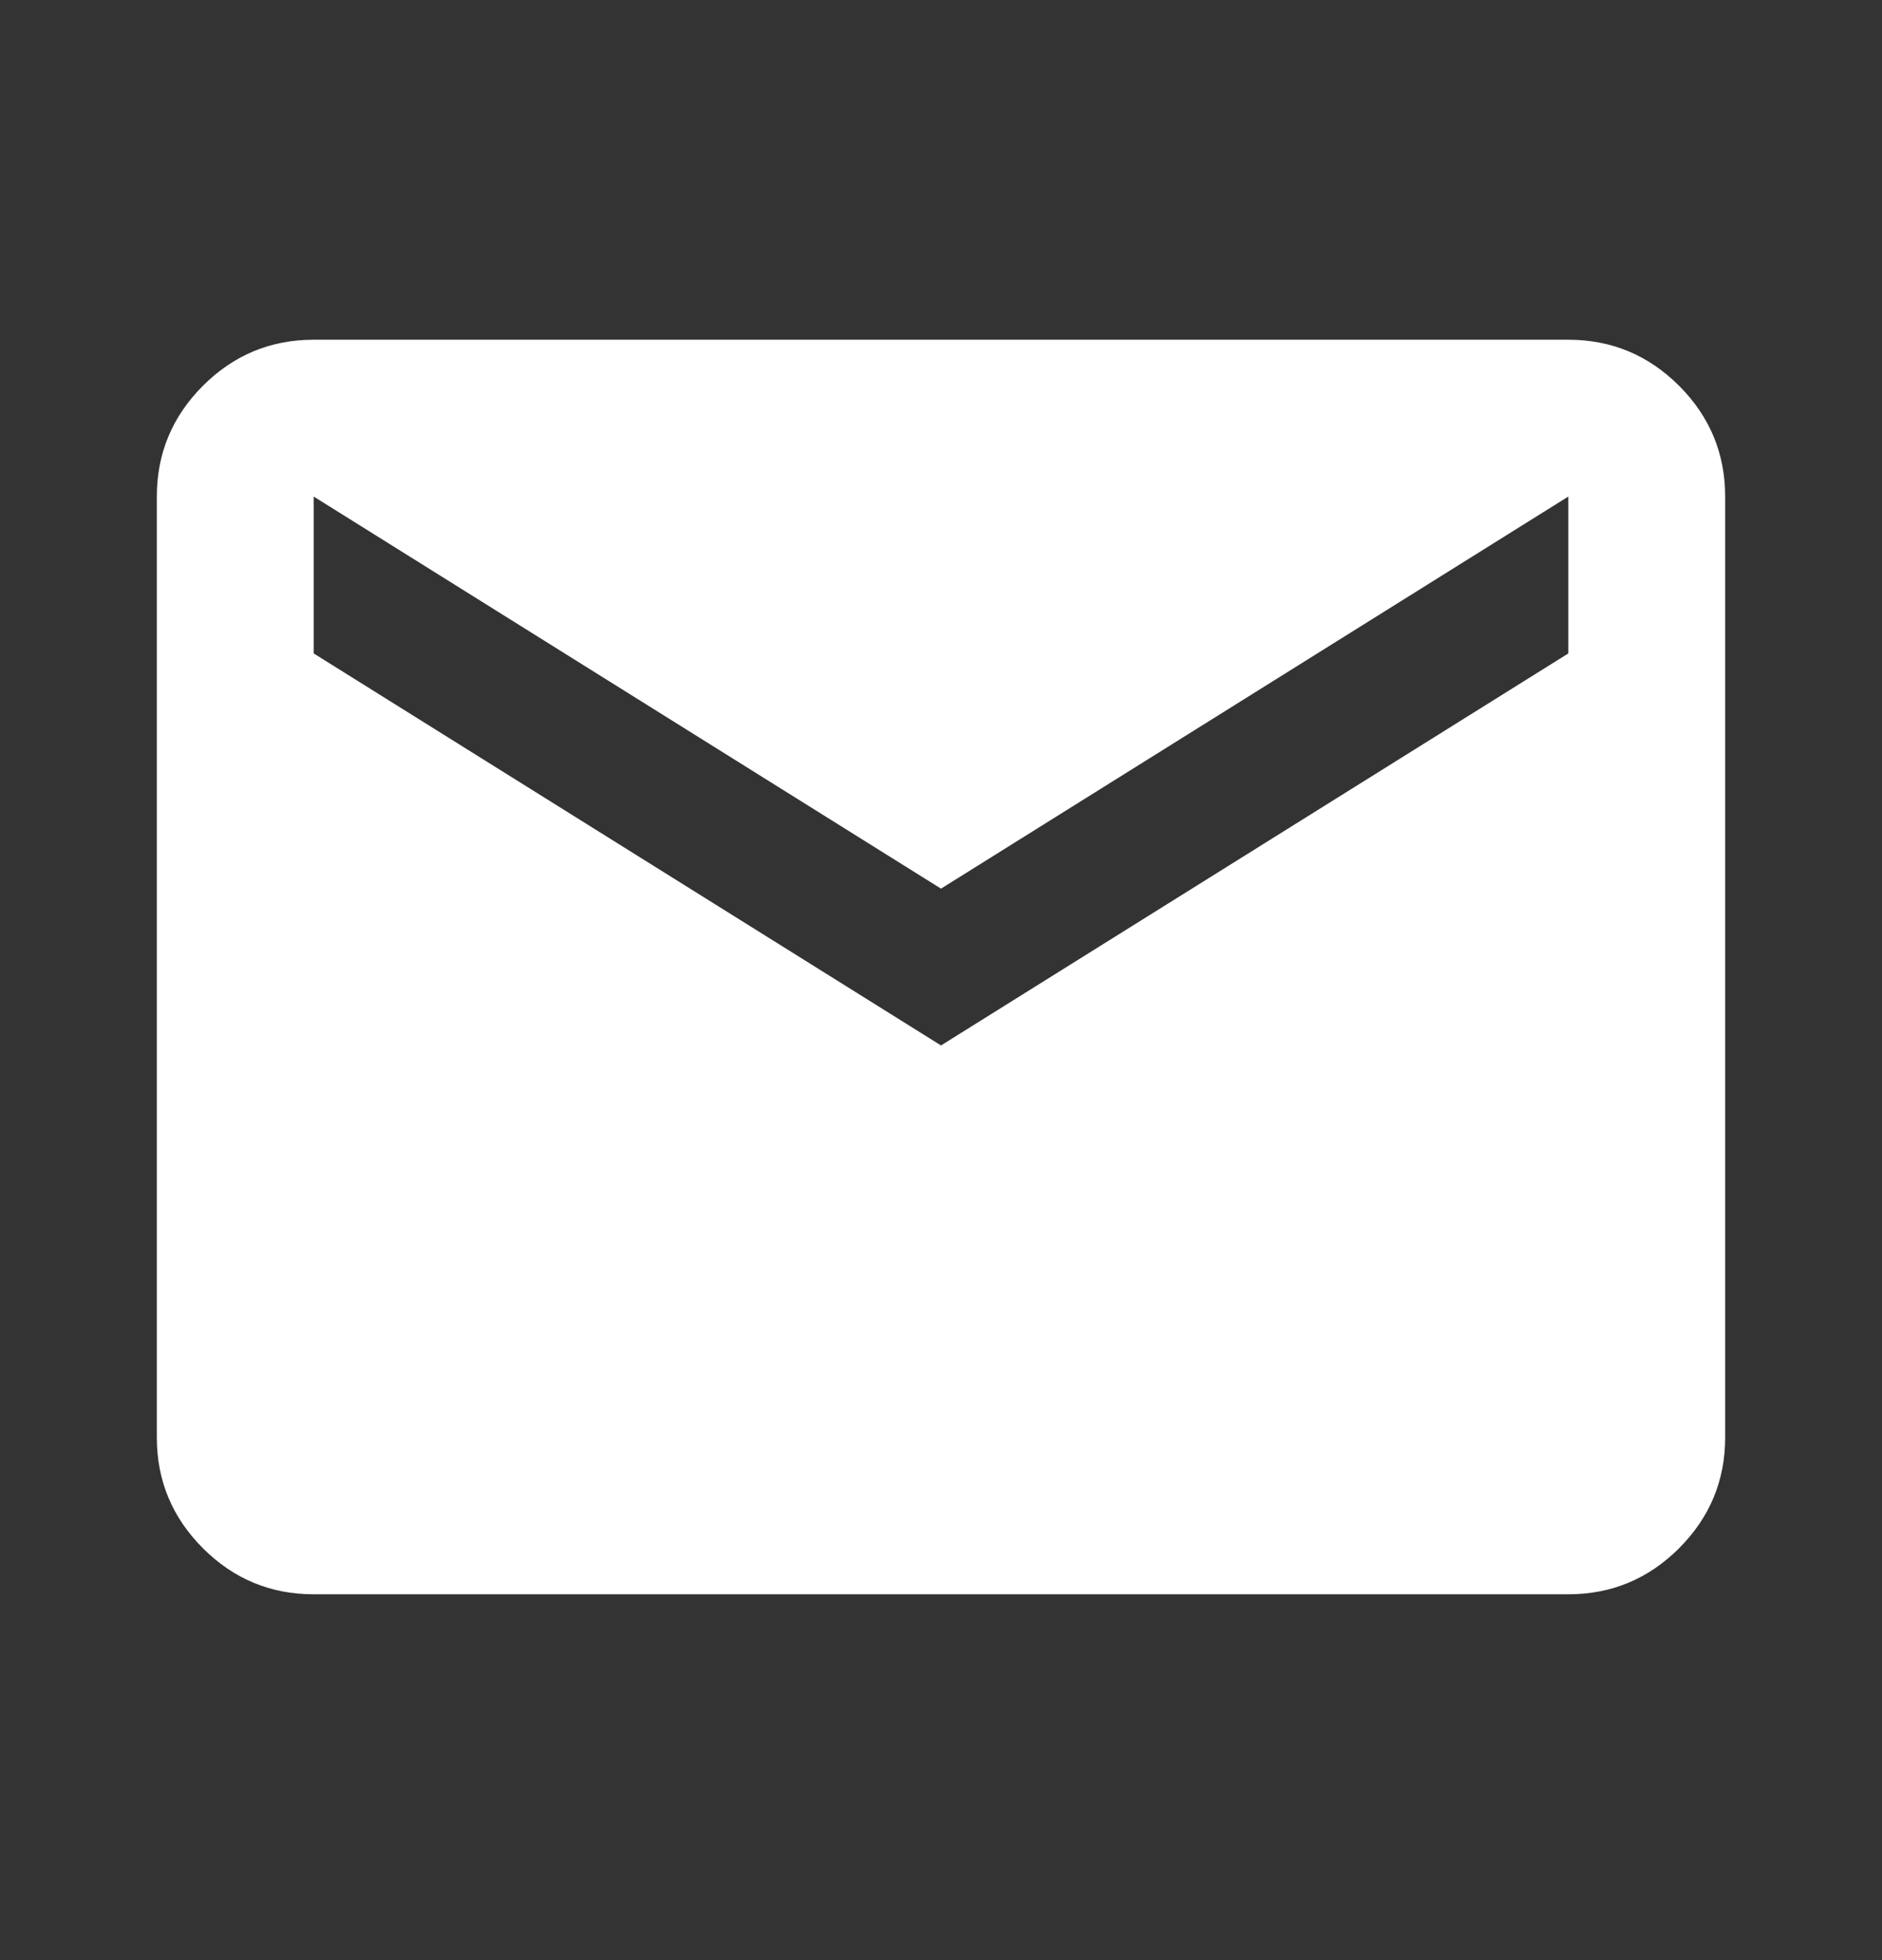 <svg width="24" height="25" viewBox="0 0 24 25" fill="none" xmlns="http://www.w3.org/2000/svg">
<rect x="0" y="0" width="24" height="25" fill="#333333" stroke="none"/>
<mask id="mask0_378_2153" style="mask-type:alpha" maskUnits="userSpaceOnUse" x="0" y="0" width="24" height="25">
<rect y="0.333" width="24" height="24" fill="#D9D9D9"/>
</mask>
<g mask="url(#mask0_378_2153)">
<path d="M4 20.334C3.45 20.334 2.979 20.138 2.587 19.746C2.196 19.354 2 18.884 2 18.334V6.333C2 5.784 2.196 5.313 2.587 4.921C2.979 4.529 3.45 4.333 4 4.333H20C20.55 4.333 21.021 4.529 21.413 4.921C21.804 5.313 22 5.784 22 6.333V18.334C22 18.884 21.804 19.354 21.413 19.746C21.021 20.138 20.55 20.334 20 20.334H4ZM12 13.334L20 8.334V6.333L12 11.334L4 6.333V8.334L12 13.334Z" fill="white"/>
</g>
</svg>
